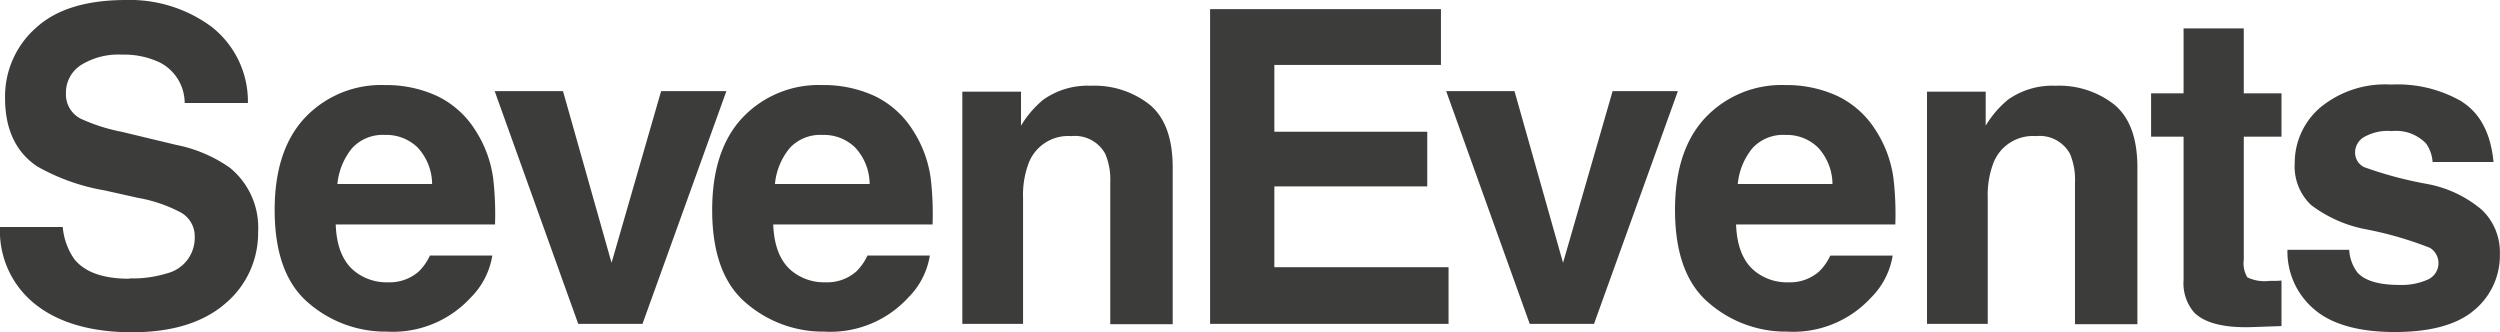 <svg id="Layer_1-2" xmlns="http://www.w3.org/2000/svg" width="229.822" height="30.535" viewBox="0 0 229.822 30.535">
  <g id="Group_2349" data-name="Group 2349" transform="translate(0)">
    <path id="Path_3691" data-name="Path 3691" d="M11.894,25.591a10.666,10.666,0,0,0,3.467-.466A3.36,3.36,0,0,0,17.9,21.766a2.5,2.5,0,0,0-1.259-2.223,13.26,13.26,0,0,0-3.949-1.353l-3.063-.684a19.042,19.042,0,0,1-6.235-2.223C1.446,13.962.466,11.863.466,9.033A8.4,8.4,0,0,1,3.3,2.565C5.177.84,7.945,0,11.6,0a12.647,12.647,0,0,1,7.8,2.425,8.7,8.7,0,0,1,3.389,7.043H16.978a4.2,4.2,0,0,0-2.27-3.716,7.684,7.684,0,0,0-3.514-.731,6.507,6.507,0,0,0-3.731.948A3.01,3.01,0,0,0,6.063,8.6a2.493,2.493,0,0,0,1.368,2.317,16.506,16.506,0,0,0,3.762,1.2l4.991,1.2a12.945,12.945,0,0,1,4.944,2.1,7.087,7.087,0,0,1,2.6,5.908,8.456,8.456,0,0,1-3.032,6.592c-2.021,1.741-4.882,2.628-8.567,2.628s-6.732-.855-8.893-2.581A8.575,8.575,0,0,1,0,20.865H5.768a6.071,6.071,0,0,0,1.073,2.97c.979,1.2,2.659,1.788,5.053,1.788Z" transform="translate(0)" fill="#3c3c3b"/>
    <path id="Path_3692" data-name="Path 3692" d="M36.25,20.7a7.045,7.045,0,0,1-1.99,3.871,9.716,9.716,0,0,1-7.7,3.125,10.824,10.824,0,0,1-7.2-2.628Q16.24,22.435,16.24,16.52q0-5.55,2.814-8.52a9.63,9.63,0,0,1,7.307-2.97,11.158,11.158,0,0,1,4.8,1,8.472,8.472,0,0,1,3.529,3.156A10.761,10.761,0,0,1,36.327,13.6a28.57,28.57,0,0,1,.171,4.244H21.853c.078,2.146.746,3.654,2.021,4.509a4.7,4.7,0,0,0,2.783.808,4.055,4.055,0,0,0,2.814-.979A4.858,4.858,0,0,0,30.513,20.7h5.706Zm-5.535-6.561a4.975,4.975,0,0,0-1.337-3.374,4.116,4.116,0,0,0-3-1.151,3.823,3.823,0,0,0-3.016,1.213,6.086,6.086,0,0,0-1.353,3.3H30.7Z" transform="translate(9.009 2.79)" fill="#3c3c3b"/>
    <path id="Path_3693" data-name="Path 3693" d="M29.25,5.39h6.281l4.462,15.781L44.549,5.39h6L42.838,26.783H36.93L29.25,5.39Z" transform="translate(16.226 2.99)" fill="#3c3c3b"/>
    <path id="Path_3694" data-name="Path 3694" d="M62.12,20.7a7.045,7.045,0,0,1-1.99,3.871,9.716,9.716,0,0,1-7.7,3.125,10.824,10.824,0,0,1-7.2-2.628Q42.11,22.435,42.11,16.52q0-5.55,2.814-8.52a9.63,9.63,0,0,1,7.307-2.97,11.158,11.158,0,0,1,4.8,1,8.472,8.472,0,0,1,3.529,3.156A10.762,10.762,0,0,1,62.2,13.6a28.57,28.57,0,0,1,.171,4.244H47.723c.078,2.146.746,3.654,2.021,4.509a4.7,4.7,0,0,0,2.783.808,4.055,4.055,0,0,0,2.814-.979A4.858,4.858,0,0,0,56.383,20.7h5.706Zm-5.535-6.561a4.975,4.975,0,0,0-1.337-3.374,4.116,4.116,0,0,0-3-1.151,3.823,3.823,0,0,0-3.016,1.213,6.086,6.086,0,0,0-1.353,3.3h8.691Z" transform="translate(23.36 2.79)" fill="#3c3c3b"/>
    <path id="Path_3695" data-name="Path 3695" d="M66.928,9.7a3.892,3.892,0,0,0-3.9,2.41,8.229,8.229,0,0,0-.544,3.265V26.961H56.9V5.614h5.395V8.739A9.382,9.382,0,0,1,64.332,6.36,7.04,7.04,0,0,1,68.7,5.07a8.207,8.207,0,0,1,5.426,1.741c1.4,1.166,2.114,3.078,2.114,5.768V26.992H70.5V13.948a6.082,6.082,0,0,0-.451-2.6A3.168,3.168,0,0,0,66.913,9.7Z" transform="translate(31.565 2.813)" fill="#3c3c3b"/>
    <path id="Path_3696" data-name="Path 3696" d="M91.513,16.834H77.458v7.432H93.472v5.208H71.55V.54H92.772V5.671H77.458v6.141H91.513v5.022Z" transform="translate(39.692 0.3)" fill="#3c3c3b"/>
    <path id="Path_3697" data-name="Path 3697" d="M85.51,5.39h6.281l4.462,15.781L100.809,5.39h6L99.1,26.783H93.19Z" transform="translate(47.436 2.99)" fill="#3c3c3b"/>
    <path id="Path_3698" data-name="Path 3698" d="M119.05,20.7a7.045,7.045,0,0,1-1.99,3.871,9.716,9.716,0,0,1-7.7,3.125,10.824,10.824,0,0,1-7.2-2.628Q99.04,22.435,99.04,16.52q0-5.55,2.814-8.52a9.63,9.63,0,0,1,7.307-2.97,11.158,11.158,0,0,1,4.8,1,8.472,8.472,0,0,1,3.529,3.156,10.762,10.762,0,0,1,1.632,4.415,28.574,28.574,0,0,1,.171,4.244H104.653c.078,2.146.746,3.654,2.021,4.509a4.7,4.7,0,0,0,2.783.808,4.055,4.055,0,0,0,2.814-.979,4.858,4.858,0,0,0,1.042-1.477h5.706Zm-5.535-6.561a4.975,4.975,0,0,0-1.337-3.374,4.116,4.116,0,0,0-3-1.151,3.823,3.823,0,0,0-3.016,1.213,6.086,6.086,0,0,0-1.353,3.3H113.5Z" transform="translate(54.942 2.79)" fill="#3c3c3b"/>
    <path id="Path_3699" data-name="Path 3699" d="M123.968,9.7a3.892,3.892,0,0,0-3.9,2.41,8.229,8.229,0,0,0-.544,3.265V26.961H113.94V5.614h5.395V8.739a9.382,9.382,0,0,1,2.037-2.379,7.04,7.04,0,0,1,4.369-1.29,8.207,8.207,0,0,1,5.426,1.741c1.4,1.166,2.114,3.078,2.114,5.768V26.992h-5.737V13.948a6.082,6.082,0,0,0-.451-2.6A3.168,3.168,0,0,0,123.953,9.7Z" transform="translate(63.207 2.813)" fill="#3c3c3b"/>
    <path id="Path_3700" data-name="Path 3700" d="M139.177,24.861v4.182l-2.643.093c-2.643.093-4.447-.373-5.41-1.368a4.124,4.124,0,0,1-.948-2.97V11.63H127.19V7.65h2.985V1.68h5.535V7.65h3.467v3.98H135.71v11.3a2.552,2.552,0,0,0,.327,1.632,3.625,3.625,0,0,0,2.037.326h.544c.187,0,.373-.016.56-.031Z" transform="translate(70.558 0.932)" fill="#3c3c3b"/>
    <path id="Path_3701" data-name="Path 3701" d="M151.3,6.586c1.679,1.073,2.643,2.923,2.892,5.535h-5.6a3.336,3.336,0,0,0-.606-1.71,3.83,3.83,0,0,0-3.141-1.135,4.42,4.42,0,0,0-2.6.575,1.642,1.642,0,0,0-.777,1.337,1.488,1.488,0,0,0,.824,1.4,35.517,35.517,0,0,0,5.83,1.555,10.831,10.831,0,0,1,5.006,2.379,5.369,5.369,0,0,1,1.648,4.027,6.524,6.524,0,0,1-2.363,5.193c-1.57,1.337-4.011,2.006-7.307,2.006s-5.846-.715-7.447-2.13a6.938,6.938,0,0,1-2.41-5.426h5.675A3.8,3.8,0,0,0,141.7,22.3c.7.746,1.975,1.119,3.84,1.119a5.9,5.9,0,0,0,2.628-.5,1.655,1.655,0,0,0,.187-2.907,33,33,0,0,0-5.83-1.695,12.054,12.054,0,0,1-5.115-2.254,4.888,4.888,0,0,1-1.493-3.84,6.7,6.7,0,0,1,2.332-5.1A9.37,9.37,0,0,1,144.791,5a11.763,11.763,0,0,1,6.53,1.586Z" transform="translate(75.034 2.774)" fill="#3c3c3b"/>
  </g>
</svg>

